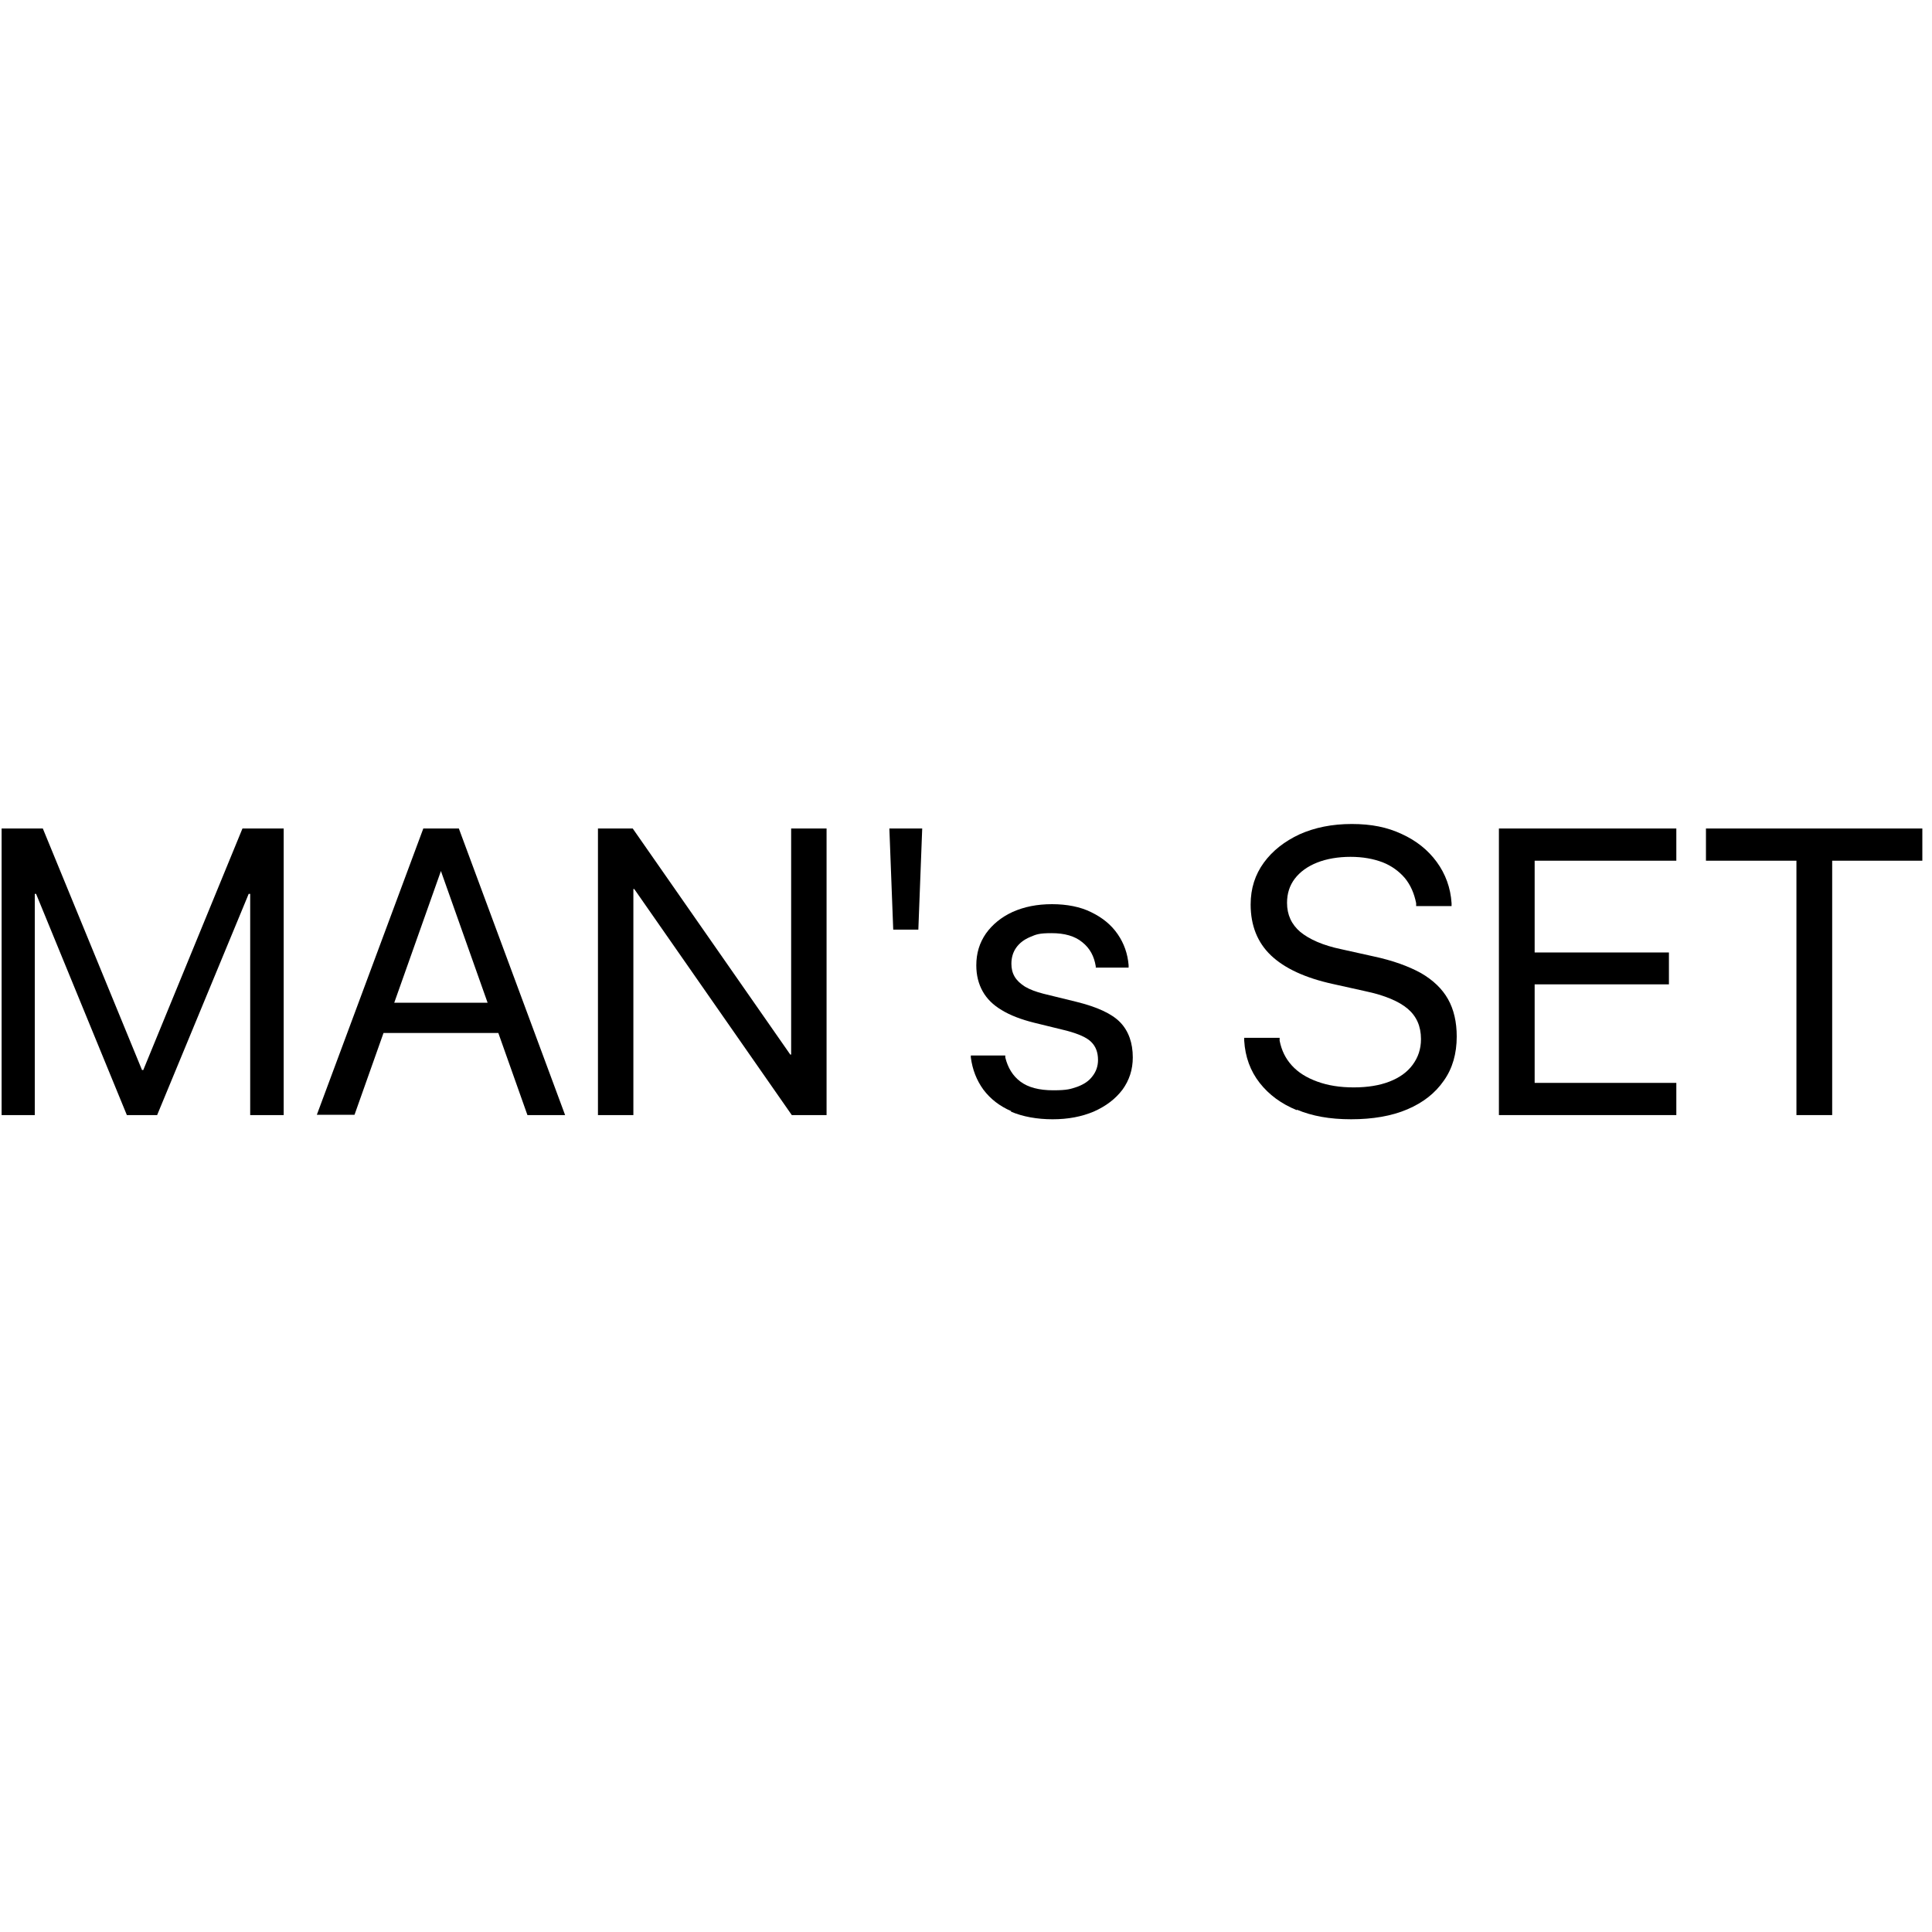 <?xml version="1.0" encoding="UTF-8"?>
<svg id="_Слой_1" xmlns="http://www.w3.org/2000/svg" version="1.1" viewBox="0 0 600 600">
  <!-- Generator: Adobe Illustrator 29.1.0, SVG Export Plug-In . SVG Version: 2.1.0 Build 142)  -->
  <path d="M.5,257.3h12.8l30.8,75h.4l30.8-75h12.8v89h-10.4v-68.7h-5.1l12-17.8-35.8,86.5h-9.4L3.9,259.8l12,17.8h-5.1v68.7H.5v-89Z"/>
  <path d="M131.5,257.3h8.2v13.3h-2.8l-26.8,75.6h-11.7l33.1-89ZM117.2,311.4h39.5l3.7,9.4h-46.9l3.7-9.4ZM137.1,270.6v-13.3h5.4l33,89h-11.7l-26.8-75.6Z"/>
  <path d="M185.7,257.3h10.8l58.4,83.8-14.1-13.6h4.9v-70.2h11v89h-10.8l-58.4-83.8,14.1,13.6h-4.9v70.2h-11v-89Z"/>
  <path d="M276.2,257.3h10.2l-1.2,31.4h-7.8l-1.2-31.4Z"/>
  <path d="M314.1,345.1c-3.7-1.6-6.5-3.8-8.7-6.7-2.1-2.9-3.4-6.2-3.9-10v-.6c0,0,10.7,0,10.7,0v.6c.8,3.2,2.3,5.7,4.7,7.5,2.4,1.8,5.8,2.7,10.2,2.7s5.4-.4,7.5-1.1c2.1-.8,3.6-1.8,4.7-3.3,1.1-1.4,1.7-3.1,1.7-5h0c0-2.4-.7-4.2-2.1-5.6-1.4-1.4-3.9-2.5-7.6-3.5l-10.2-2.5c-4-1-7.4-2.3-10-3.9-2.7-1.6-4.6-3.5-5.9-5.8-1.3-2.3-2-5-2-8.1h0c0-3.8,1-7,3-9.9,2-2.8,4.8-5.1,8.3-6.7,3.6-1.6,7.6-2.4,12.2-2.4s8.8.8,12.2,2.5c3.5,1.7,6.2,3.9,8.2,6.8,2,2.9,3.1,6.1,3.4,9.6v.8c0,0-10.2,0-10.2,0v-.4c-.5-3.1-1.8-5.6-4.2-7.5-2.3-1.9-5.5-2.8-9.5-2.8s-4.8.4-6.7,1.2c-1.9.8-3.3,1.9-4.3,3.3s-1.5,3.1-1.5,5h0c0,1.5.3,2.8,1,4s1.8,2.2,3.2,3.1c1.5.9,3.4,1.6,5.7,2.2l10.2,2.5c6.5,1.6,11.1,3.7,13.7,6.4,2.6,2.7,3.9,6.4,3.9,10.9h0c0,3.8-1.1,7.1-3.2,10-2.2,2.9-5.1,5.1-8.9,6.8-3.8,1.6-8,2.4-12.8,2.4s-9.3-.8-13-2.4Z"/>
  <path d="M402.8,344.8c-4.9-2-8.7-4.8-11.6-8.5-2.9-3.7-4.5-8.1-4.8-13.1v-.9c0,0,11,0,11,0v.9c.6,3,1.8,5.5,3.8,7.7,2,2.2,4.6,3.8,7.9,5,3.3,1.2,7,1.8,11.3,1.8s8-.6,11.1-1.8c3.1-1.2,5.5-2.9,7.2-5.2,1.7-2.3,2.6-4.9,2.6-8h0c0-4-1.4-7.1-4.1-9.4-2.7-2.3-7.1-4.2-13.3-5.5l-9.9-2.2c-8.7-1.9-15.1-4.9-19.3-8.9-4.2-4-6.3-9.3-6.3-15.8h0c0-5,1.4-9.3,4.1-13,2.7-3.7,6.4-6.6,11.1-8.8,4.7-2.1,10.1-3.2,16.2-3.2s11,1,15.5,3.1c4.6,2.1,8.2,5,10.9,8.7,2.7,3.7,4.3,8,4.6,12.8v.9c0,0-11,0-11,0v-.9c-.6-3-1.7-5.6-3.5-7.8-1.8-2.1-4.1-3.8-6.9-4.9-2.9-1.1-6.2-1.7-10-1.7s-7.4.6-10.4,1.8c-3,1.2-5.3,2.9-6.9,5-1.6,2.1-2.4,4.6-2.4,7.5h0c0,3.7,1.4,6.7,4.1,9,2.8,2.3,7,4.2,12.8,5.4l9.9,2.2c6.1,1.3,11,3.1,14.8,5.2,3.8,2.2,6.6,4.9,8.4,8.1,1.8,3.2,2.7,7.1,2.7,11.6h0c0,5.3-1.3,9.9-4,13.7-2.7,3.9-6.4,6.8-11.3,8.9-4.9,2.1-10.8,3.1-17.5,3.1s-12.1-1-16.9-3Z"/>
  <path d="M465.5,257.3h55.1v10h-44v28.5h41.7v9.9h-41.7v30.6h44v10h-55.1v-89Z"/>
  <path d="M557.8,267.3h-28v-10h67.2v10h-28v79h-11.1v-79Z"/>
</svg>